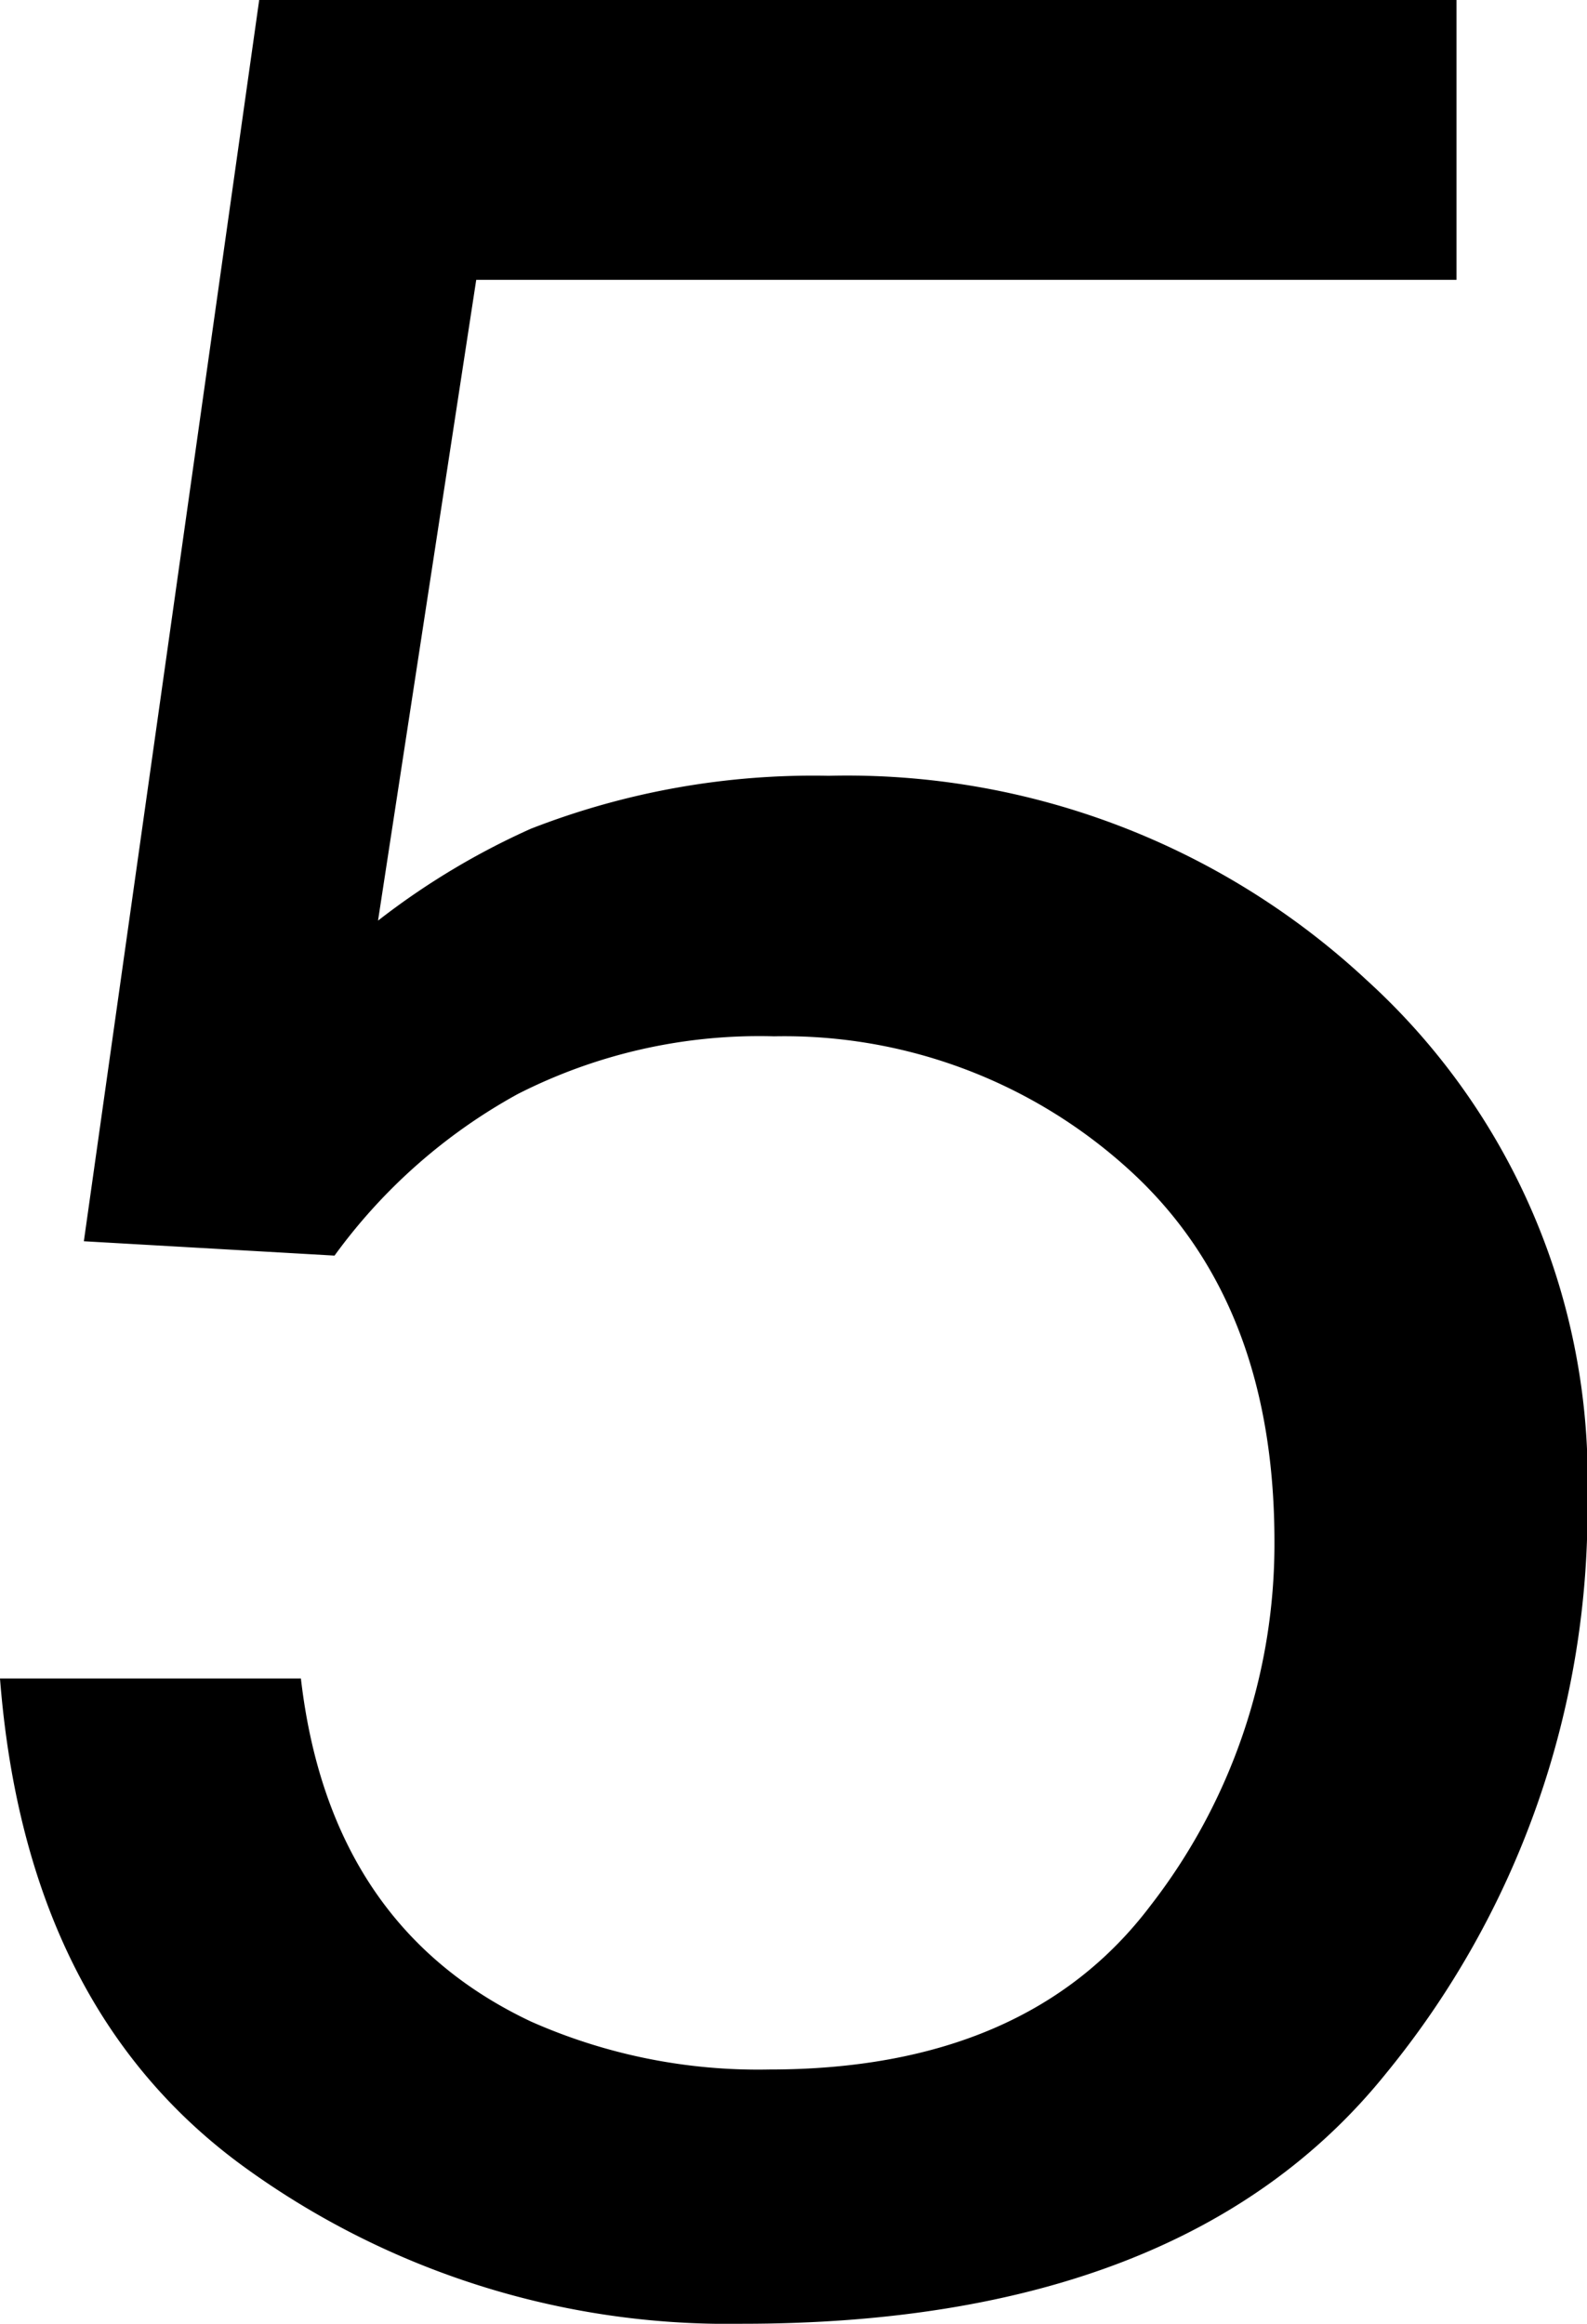 <svg xmlns="http://www.w3.org/2000/svg" viewBox="0 0 35.39 51.82"><g id="レイヤー_2" data-name="レイヤー 2"><g id="レイヤー_3" data-name="レイヤー 3"><path d="M6.71,37.43q.64,5.53,5.13,7.65a12.49,12.49,0,0,0,5.31,1.07q5.75,0,8.51-3.66a13.15,13.15,0,0,0,2.76-8.11c0-3.59-1.09-6.36-3.28-8.33a11.42,11.42,0,0,0-7.88-2.94,11.87,11.87,0,0,0-5.72,1.29A12.46,12.46,0,0,0,7.46,28l-5.59-.32L5.78,0h26.7V6.24H10.62L8.43,20.53a16.55,16.55,0,0,1,3.41-2.05,17.33,17.33,0,0,1,6.64-1.18,17,17,0,0,1,12,4.56,15.05,15.05,0,0,1,4.92,11.55,19.85,19.85,0,0,1-4.51,12.85q-4.5,5.57-14.37,5.56A18.35,18.35,0,0,1,5.4,48.29Q.57,44.75,0,37.43Z"/></g></g></svg>